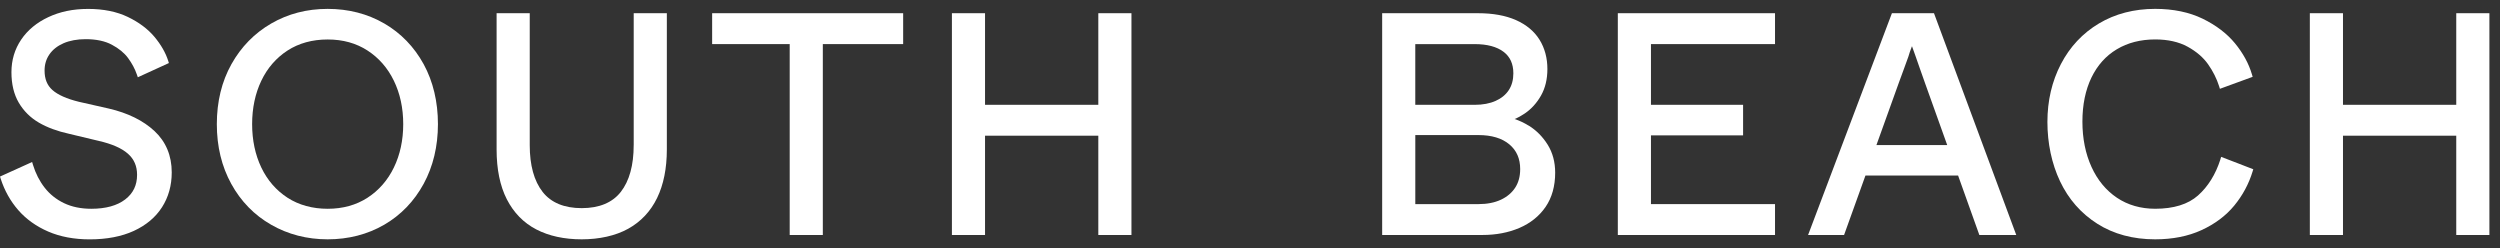 <svg width="141" height="14" viewBox="0 0 141 14" fill="none" xmlns="http://www.w3.org/2000/svg">
<rect x="0" y="0" width="141" height="14" fill="#333333" stroke="none"/>
<path d="M6.143 6.124L4.449 5.741C3.765 5.573 3.262 5.349 2.955 5.076C2.658 4.812 2.514 4.455 2.514 3.981C2.514 3.636 2.602 3.337 2.786 3.069C2.968 2.803 3.235 2.591 3.58 2.44C3.932 2.287 4.355 2.209 4.833 2.209C5.423 2.209 5.921 2.314 6.311 2.524C6.703 2.732 7.011 2.985 7.224 3.275C7.442 3.571 7.609 3.883 7.72 4.205L7.773 4.358L9.525 3.556L9.487 3.432C9.342 2.975 9.079 2.518 8.707 2.073C8.333 1.629 7.828 1.252 7.206 0.954C6.582 0.655 5.83 0.503 4.973 0.503C4.115 0.503 3.384 0.658 2.732 0.963C2.075 1.269 1.558 1.697 1.195 2.234C0.829 2.775 0.645 3.392 0.645 4.07C0.645 4.747 0.784 5.325 1.059 5.792C1.335 6.261 1.717 6.64 2.197 6.919C2.668 7.192 3.239 7.403 3.89 7.545L5.57 7.947C6.312 8.116 6.867 8.36 7.219 8.673C7.563 8.978 7.731 9.367 7.731 9.862C7.731 10.447 7.512 10.9 7.063 11.247C6.607 11.597 5.964 11.775 5.149 11.775C4.566 11.775 4.05 11.668 3.612 11.458C3.173 11.248 2.805 10.954 2.517 10.583C2.227 10.211 2.006 9.777 1.86 9.297L1.812 9.137L0 9.958L0.04 10.083C0.255 10.749 0.588 11.345 1.031 11.852C1.475 12.361 2.043 12.767 2.719 13.06C3.394 13.352 4.181 13.5 5.06 13.5C6.021 13.5 6.856 13.34 7.545 13.024C8.238 12.705 8.775 12.256 9.138 11.687C9.501 11.12 9.686 10.458 9.686 9.723C9.686 8.778 9.358 7.993 8.712 7.39C8.077 6.799 7.212 6.372 6.142 6.124H6.143Z" fill="white"/>
<path d="M21.669 1.323C20.729 0.778 19.656 0.501 18.48 0.501C17.305 0.501 16.247 0.777 15.302 1.323C14.355 1.871 13.597 2.644 13.052 3.621C12.505 4.599 12.229 5.735 12.229 7C12.229 8.264 12.503 9.386 13.043 10.369C13.585 11.355 14.341 12.131 15.295 12.676C16.244 13.221 17.317 13.498 18.481 13.498C19.646 13.498 20.73 13.221 21.67 12.675C22.61 12.129 23.358 11.352 23.895 10.366C24.429 9.384 24.7 8.25 24.7 6.999C24.7 5.747 24.429 4.599 23.895 3.621C23.359 2.643 22.611 1.869 21.67 1.322L21.669 1.323ZM22.742 7C22.742 7.902 22.565 8.727 22.214 9.449C21.867 10.165 21.367 10.738 20.728 11.152C20.091 11.565 19.335 11.775 18.481 11.775C17.628 11.775 16.854 11.565 16.216 11.152C15.578 10.738 15.081 10.165 14.739 9.45C14.395 8.73 14.22 7.906 14.22 7.001C14.22 6.096 14.395 5.271 14.739 4.552C15.081 3.836 15.579 3.263 16.216 2.85C16.854 2.437 17.615 2.227 18.481 2.227C19.347 2.227 20.09 2.437 20.728 2.85C21.367 3.264 21.867 3.837 22.214 4.553C22.565 5.275 22.742 6.099 22.742 7.002V7Z" fill="white"/>
<path d="M35.74 8.186C35.74 9.322 35.494 10.21 35.01 10.827C34.534 11.432 33.793 11.739 32.808 11.739C31.823 11.739 31.081 11.432 30.607 10.827C30.122 10.21 29.877 9.322 29.877 8.186V0.745H28.008V8.431C28.008 9.543 28.201 10.486 28.583 11.236C28.97 11.994 29.529 12.567 30.248 12.94C30.961 13.31 31.822 13.498 32.809 13.498C33.797 13.498 34.712 13.298 35.425 12.904C36.142 12.508 36.693 11.923 37.061 11.165C37.425 10.415 37.61 9.495 37.61 8.431V0.745H35.741V8.186H35.74Z" fill="white"/>
<path d="M40.165 2.487H44.539V13.254H46.407V2.487H50.938V0.745H40.165V2.487Z" fill="white"/>
<path d="M61.945 5.911H55.556V0.745H53.688V13.254H55.556V7.653H61.945V13.254H63.814V0.745H61.945V5.911Z" fill="white"/>
<path d="M86.215 7.085C85.96 6.927 85.696 6.803 85.425 6.713C85.622 6.631 85.815 6.525 86.002 6.397C86.368 6.147 86.676 5.808 86.914 5.388C87.153 4.966 87.273 4.463 87.273 3.893C87.273 3.274 87.125 2.72 86.832 2.245C86.537 1.768 86.088 1.394 85.499 1.132C84.917 0.875 84.2 0.745 83.365 0.745H77.954V13.253H83.612C84.376 13.253 85.074 13.12 85.69 12.857C86.313 12.592 86.812 12.192 87.17 11.671C87.529 11.149 87.712 10.498 87.712 9.738C87.712 9.143 87.57 8.612 87.288 8.159C87.008 7.711 86.648 7.349 86.217 7.082L86.215 7.085ZM85.738 9.547C85.738 9.947 85.644 10.296 85.457 10.584C85.268 10.874 84.997 11.102 84.651 11.264C84.299 11.429 83.873 11.512 83.385 11.512H79.823V7.618H83.385C84.127 7.618 84.713 7.795 85.127 8.142C85.539 8.488 85.739 8.947 85.739 9.547H85.738ZM79.822 5.911V2.488H83.173C83.872 2.488 84.418 2.633 84.798 2.92C85.171 3.201 85.353 3.601 85.353 4.139C85.353 4.502 85.267 4.82 85.097 5.08C84.926 5.342 84.676 5.546 84.355 5.689C84.026 5.837 83.629 5.912 83.173 5.912H79.822V5.911Z" fill="white"/>
<path d="M91.245 13.254H100.111V11.512H93.114V7.635H98.31V5.911H93.114V2.487H100.111V0.745H91.245V13.254Z" fill="white"/>
<path d="M106.704 0.745L101.976 13.253H104.006L105.211 9.902H110.437L111.635 13.253H113.717L109.077 0.745H106.703H106.704ZM105.831 8.18L107.084 4.696C107.19 4.416 107.286 4.155 107.373 3.909C107.461 3.665 107.545 3.433 107.63 3.202C107.684 3.018 107.744 2.84 107.809 2.674L107.836 2.606C107.841 2.619 107.845 2.631 107.849 2.643L108.016 3.107C108.096 3.327 108.181 3.567 108.267 3.826C108.355 4.09 108.458 4.38 108.574 4.694L109.822 8.18H105.831Z" fill="white"/>
<path d="M125.229 8.996C124.958 9.839 124.533 10.523 123.967 11.025C123.407 11.522 122.596 11.774 121.554 11.774C120.735 11.774 120.009 11.564 119.396 11.153C118.78 10.739 118.298 10.156 117.961 9.415C117.621 8.671 117.448 7.81 117.448 6.858C117.448 5.906 117.621 5.073 117.958 4.374C118.293 3.682 118.774 3.144 119.389 2.779C120.003 2.41 120.732 2.224 121.553 2.224C122.269 2.224 122.885 2.362 123.38 2.633C123.877 2.906 124.266 3.24 124.538 3.628C124.813 4.019 125.021 4.434 125.157 4.862L125.203 5.009L127.05 4.333L127.011 4.201C126.832 3.59 126.51 3 126.057 2.448C125.601 1.892 124.987 1.424 124.232 1.056C123.474 0.688 122.573 0.5 121.552 0.5C120.364 0.5 119.296 0.777 118.38 1.324C117.463 1.87 116.74 2.642 116.234 3.616C115.729 4.586 115.474 5.682 115.474 6.877C115.474 8.071 115.714 9.23 116.188 10.228C116.664 11.232 117.37 12.037 118.289 12.62C119.205 13.202 120.303 13.498 121.552 13.498C122.536 13.498 123.417 13.323 124.167 12.978C124.919 12.633 125.54 12.168 126.012 11.595C126.483 11.023 126.83 10.379 127.045 9.677L127.085 9.546L125.274 8.847L125.226 8.995L125.229 8.996Z" fill="white"/>
<path d="M138.533 0.745V5.911H132.144V0.745H130.275V13.254H132.144V7.653H138.533V13.254H140.402V0.745H138.533Z" fill="white"/>
</svg>
